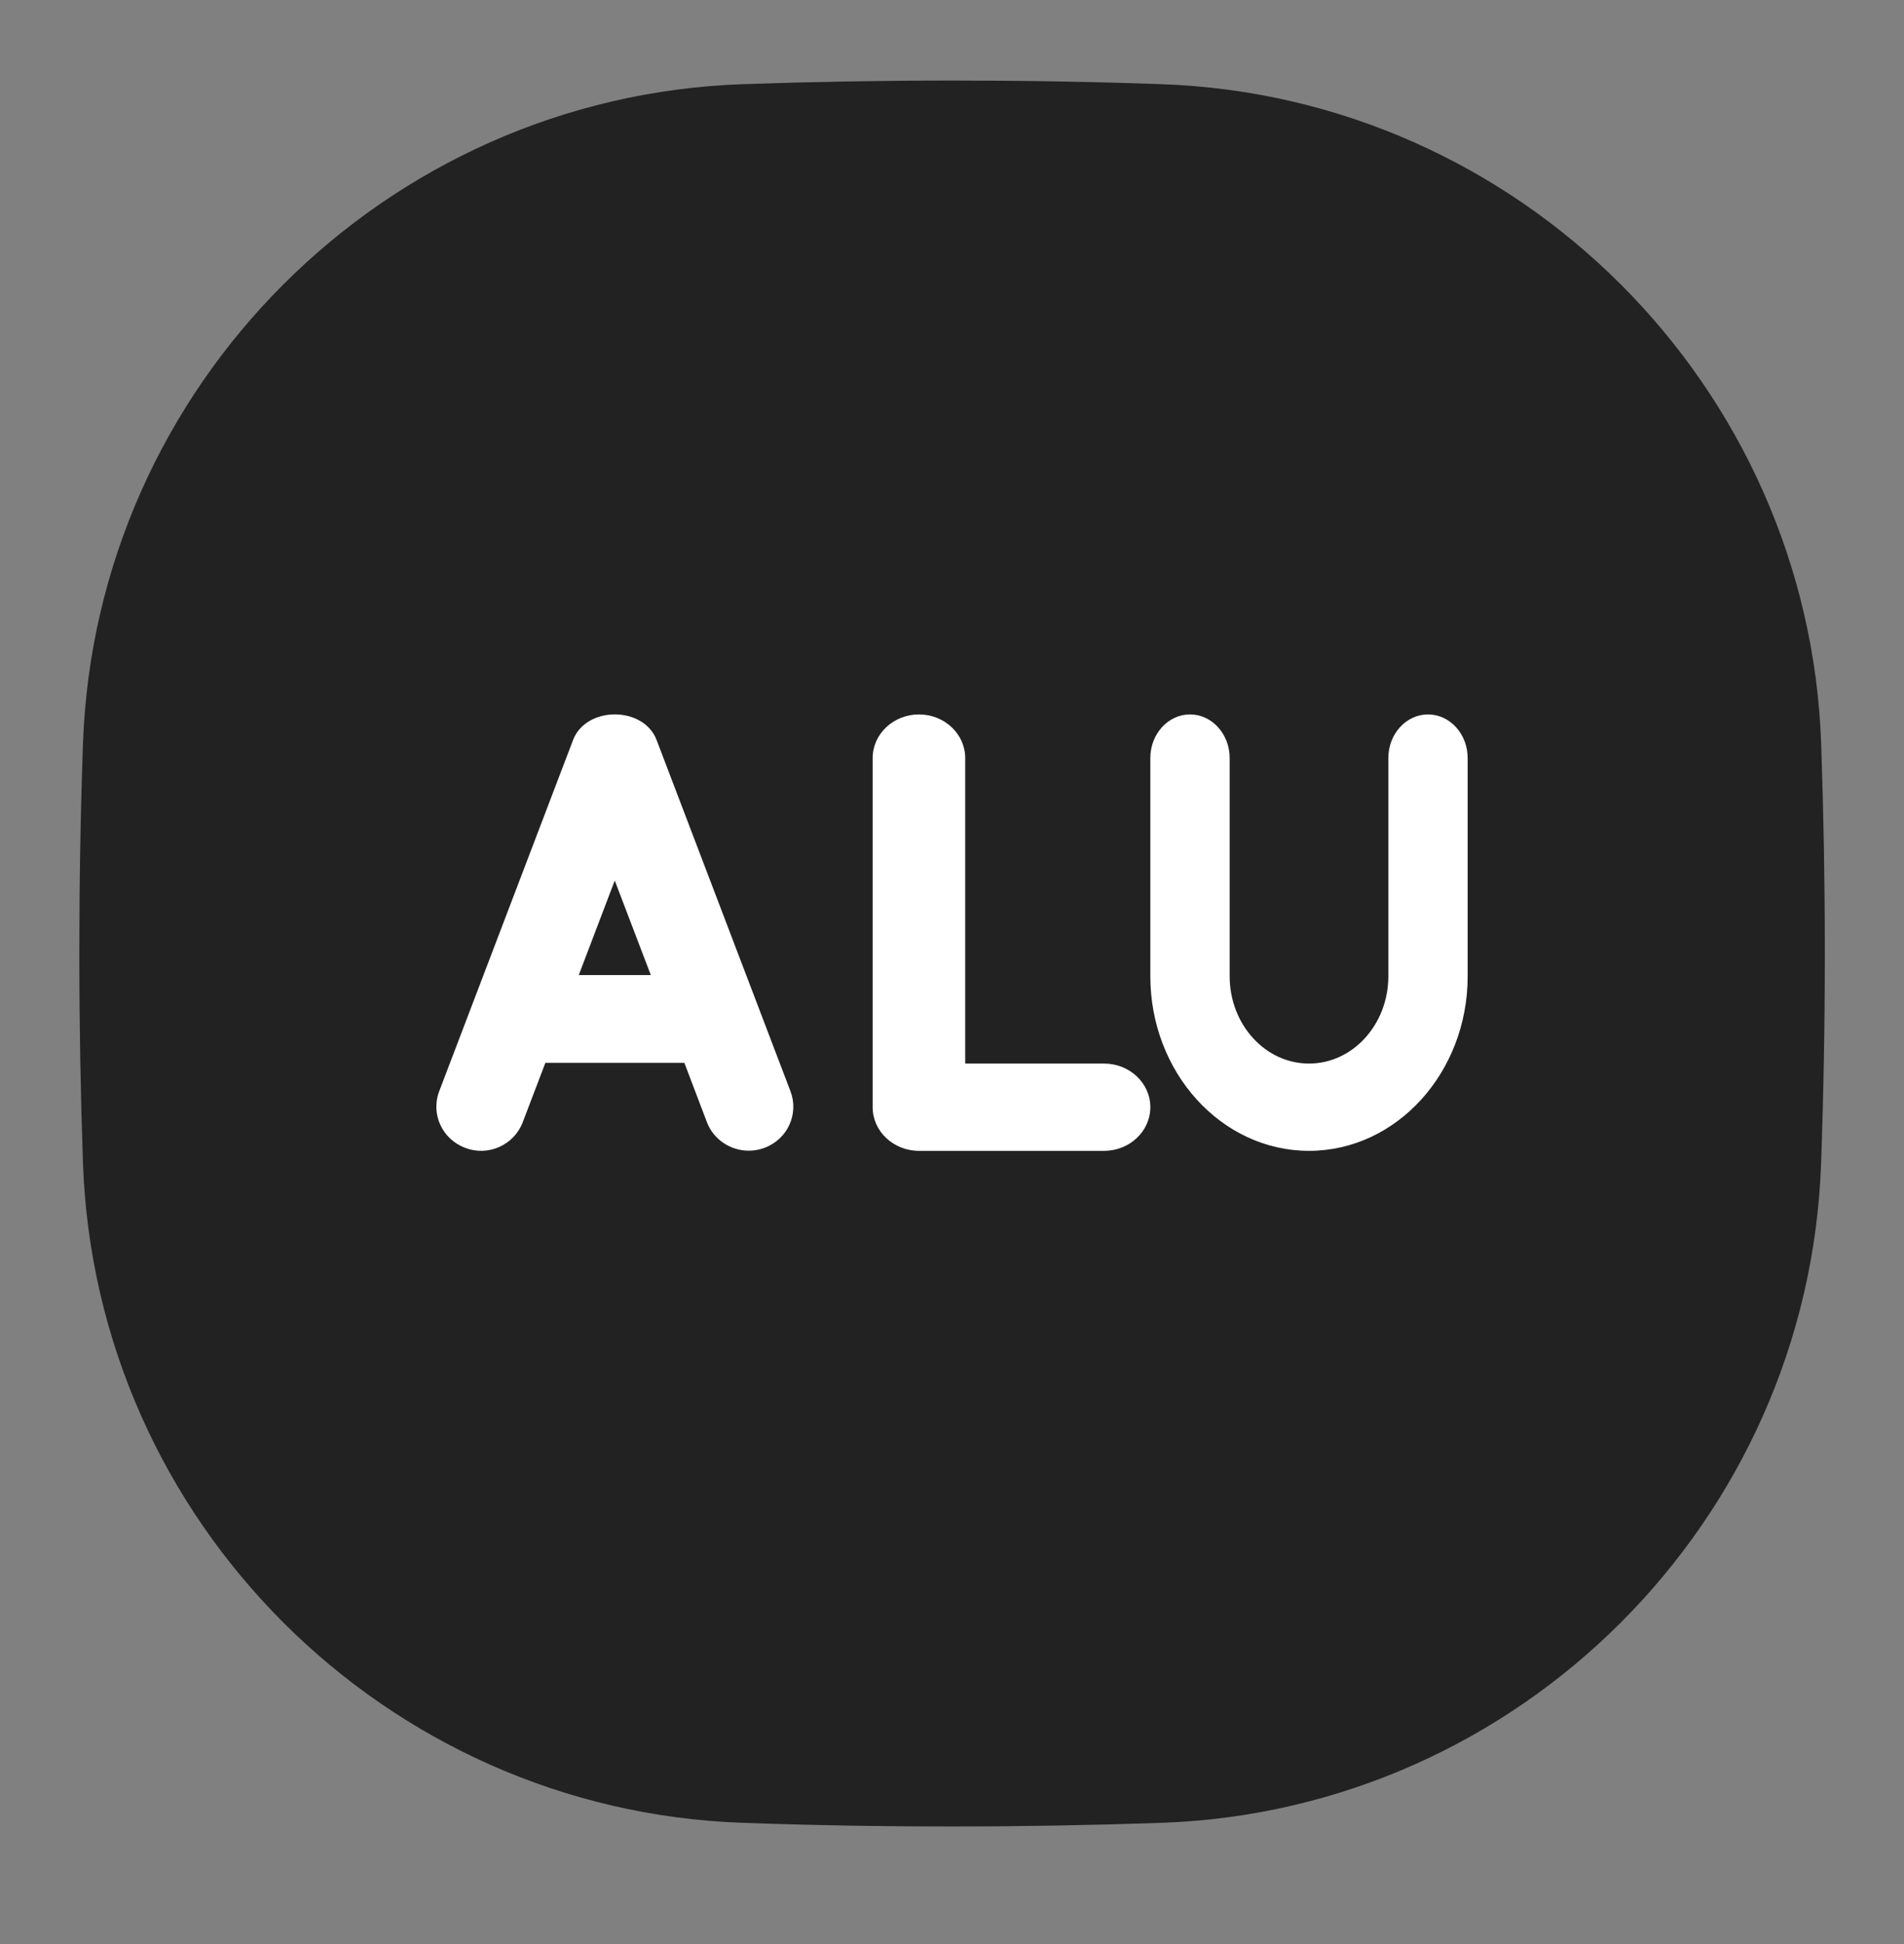 <svg width="48" height="49" viewBox="0 0 48 49" fill="none" xmlns="http://www.w3.org/2000/svg">
<rect x="0" y="0" width="48" height="49" fill="#808080" stroke="none"/>
<g clip-path="url(#clip0_925_13536)">
<path d="M46.004 24.032C46.004 22.248 45.972 20.484 45.912 18.744C45.594 9.728 38.306 2.44 29.29 2.122C27.55 2.06 25.786 2.03 24.002 2.03C22.218 2.03 20.454 2.062 18.714 2.122C9.698 2.44 2.41 9.728 2.092 18.744C2.03 20.484 2 22.248 2 24.032C2 25.816 2.032 27.58 2.092 29.32C2.41 38.338 9.698 45.626 18.716 45.944C20.456 46.006 22.22 46.036 24.004 46.036C25.788 46.036 27.552 46.004 29.292 45.944C38.306 45.626 45.594 38.338 45.91 29.32C45.972 27.58 46.004 25.816 46.004 24.032Z" fill="#222222"/>
<path d="M30 18.007C29.448 18.007 29 18.5 29 19.107V24.607C29 27.033 30.794 29.007 33 29.007C35.206 29.007 37 27.033 37 24.607V19.107C37 18.5 36.552 18.007 36 18.007C35.448 18.007 35 18.5 35 19.107V24.607C35 25.821 34.104 26.807 33 26.807C31.896 26.807 31 25.821 31 24.607V19.107C31 18.5 30.552 18.007 30 18.007Z" fill="white"/>
<path d="M14.447 18.652L11.072 27.506C10.854 28.08 11.149 28.717 11.729 28.932C12.309 29.156 12.96 28.859 13.178 28.286L13.749 26.789H17.253L17.822 28.286C17.991 28.728 18.421 29.003 18.875 29.003C19.008 29.003 19.14 28.981 19.271 28.932C19.852 28.717 20.146 28.08 19.928 27.506L16.553 18.652C16.224 17.791 14.775 17.791 14.447 18.652ZM14.591 24.576L15.498 22.194L16.407 24.576H14.591Z" fill="white"/>
<path d="M29 27.907C29 27.299 28.477 26.807 27.833 26.807H24.333V19.107C24.333 18.5 23.811 18.007 23.167 18.007C22.523 18.007 22 18.5 22 19.107V27.907C22 28.514 22.523 29.007 23.167 29.007H27.833C28.477 29.007 29 28.514 29 27.907Z" fill="white"/>
</g>
<defs>
<clipPath id="clip0_925_13536">
<rect width="48.004" height="48.006" fill="white" transform="matrix(-1 0 0 -1 48.004 48.036)"/>
</clipPath>
</defs>
</svg>
